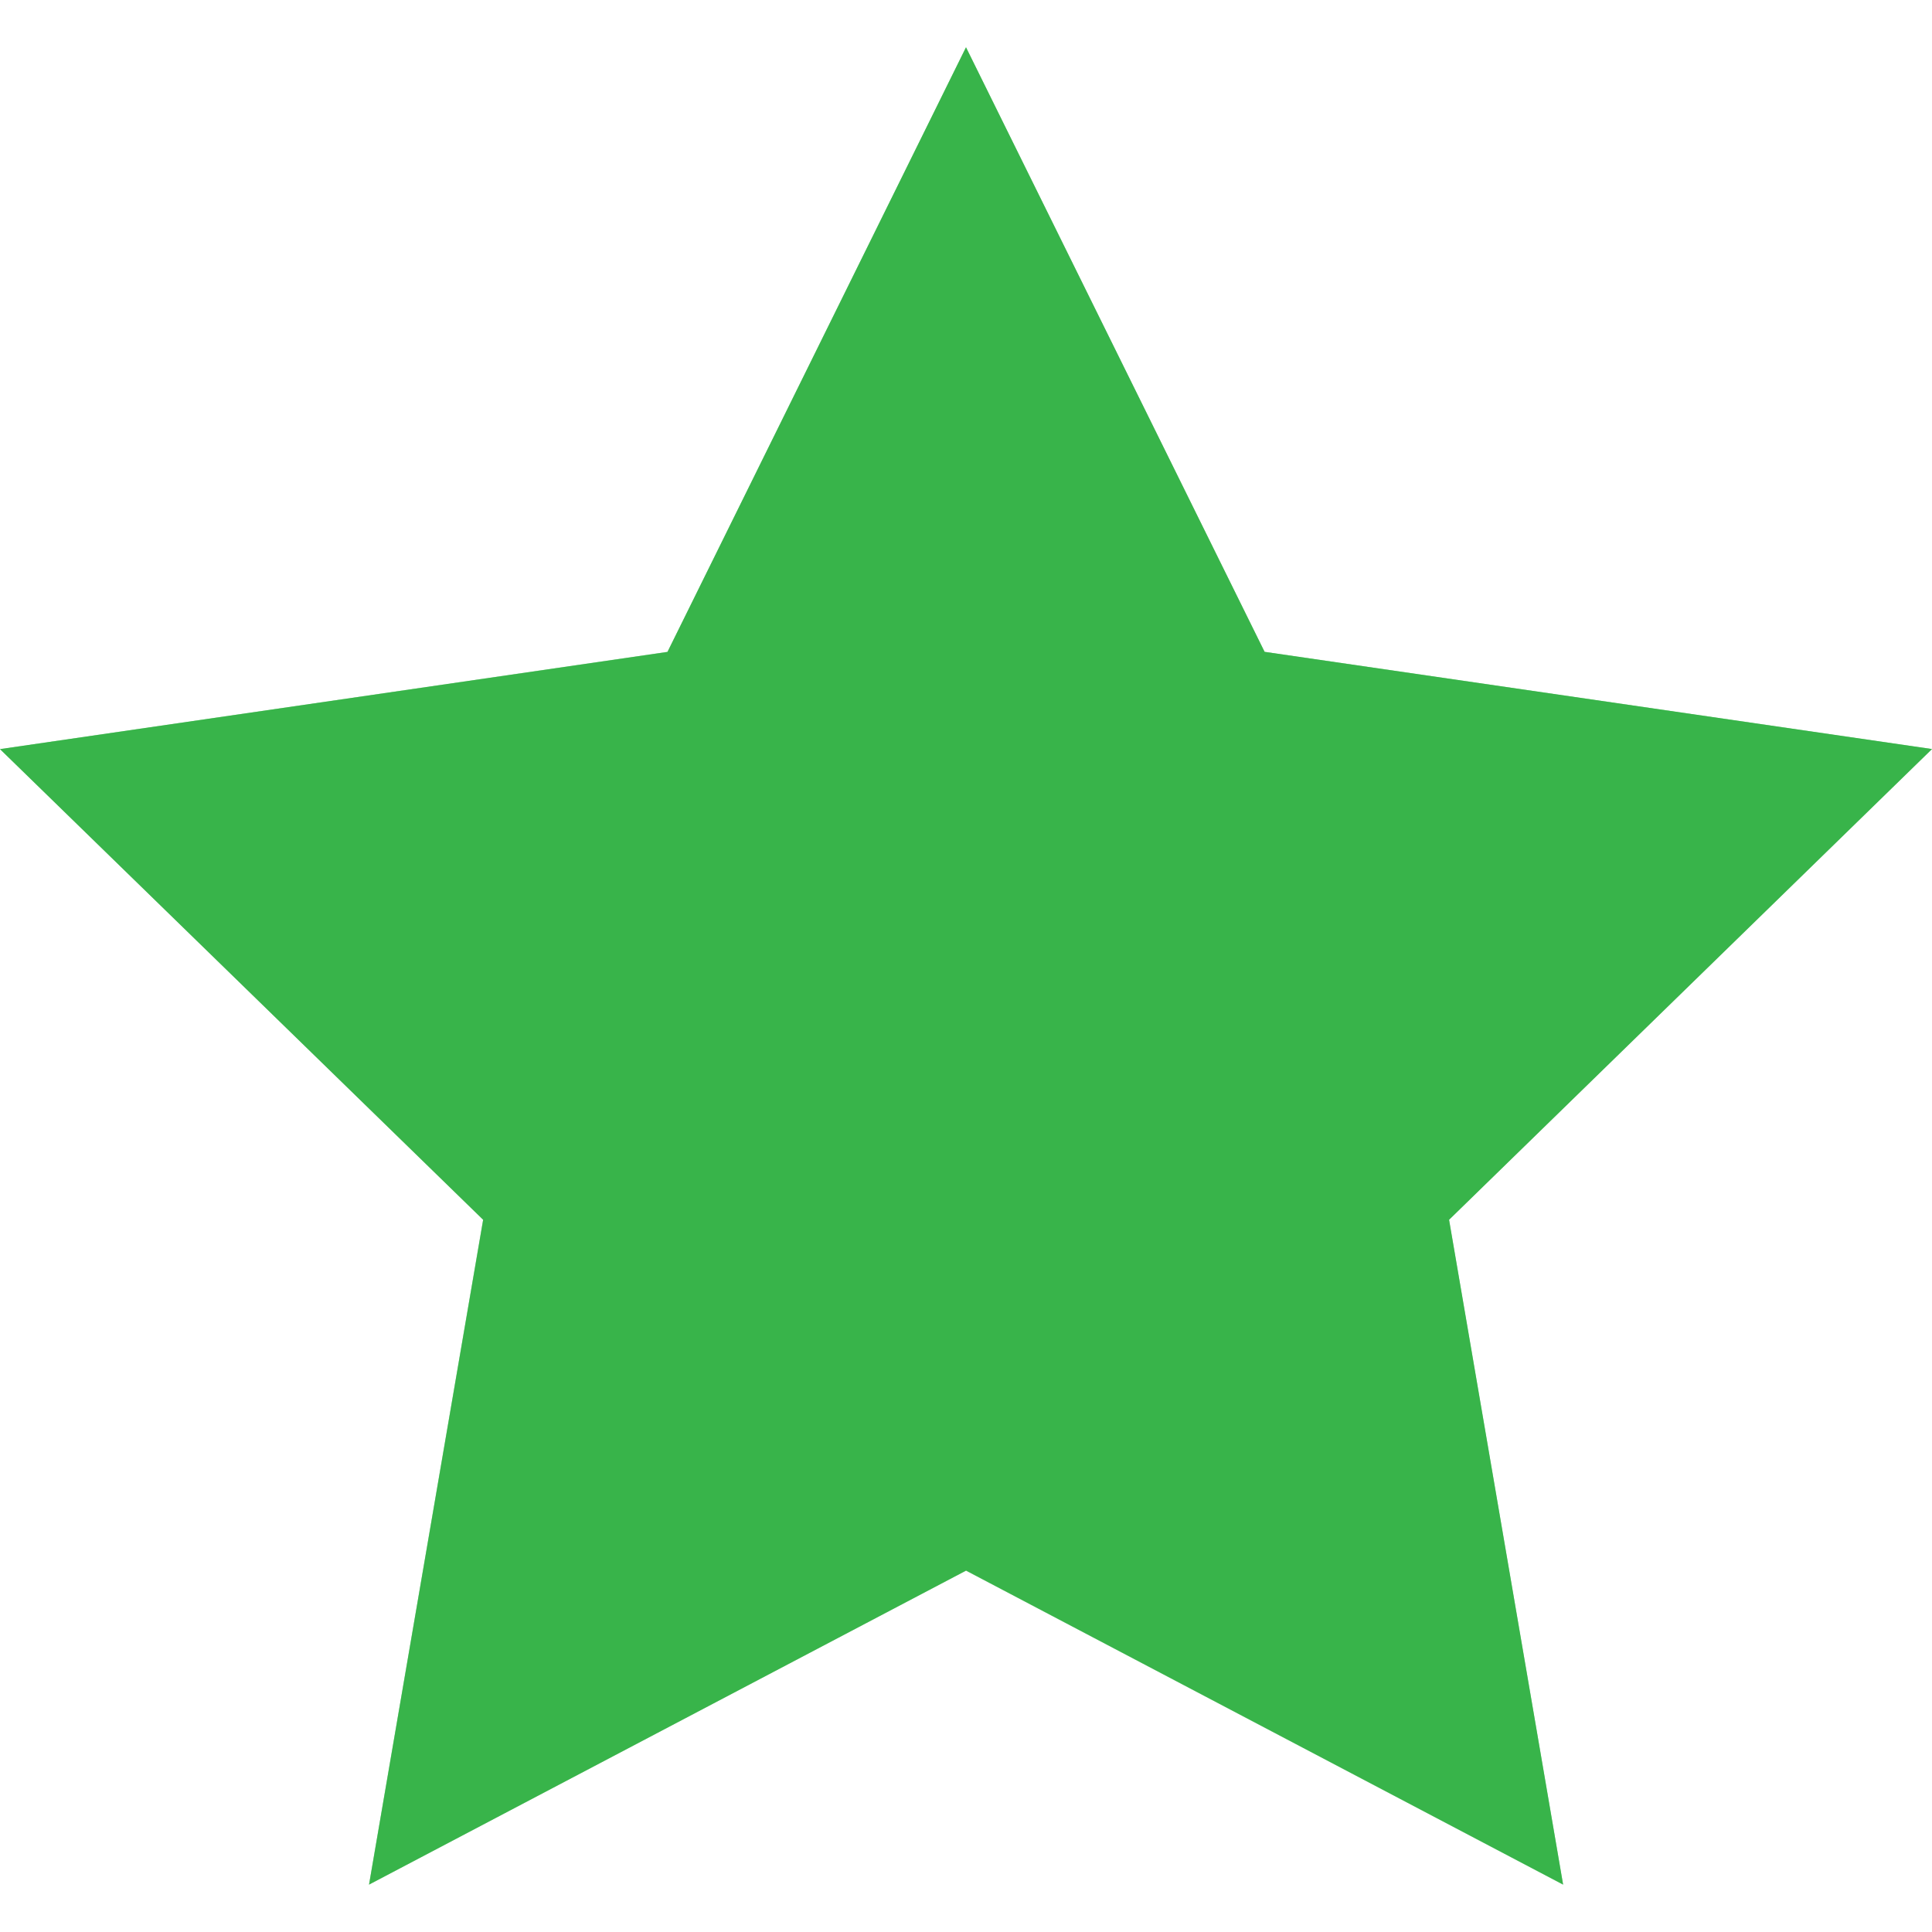 <?xml version="1.0" encoding="iso-8859-1"?>
<!-- Generator: Adobe Illustrator 19.1.0, SVG Export Plug-In . SVG Version: 6.00 Build 0)  -->
<svg xmlns="http://www.w3.org/2000/svg" xmlns:xlink="http://www.w3.org/1999/xlink" version="1.1" id="Capa_1" x="0px" y="0px" viewBox="0 0 223.151 223.151" style="enable-background:new 0 0 223.151 223.151;" xml:space="preserve" width="512px" height="512px">
<g>
	<g>
		<g>
			<g>
				<path d="M111.575,5.462l34.489,69.827l77.087,11.226l-55.778,54.371l13.17,76.784l-68.958-36.267      l-68.958,36.267l13.18-76.784L0,86.525l77.096-11.226L111.575,5.462" fill="#39B54A"/>
				<path style="opacity:0.5;enable-background:new    ;" d="M111.575,5.462l34.489,69.827l77.087,11.236      l-55.788,54.361l13.18,76.803l-68.968-36.267l-68.958,36.267l13.18-76.803L0,86.525l77.096-11.236L111.575,5.462" fill="#39B54A"/>
			</g>
		</g>
	</g>
</g>
<g>
</g>
<g>
</g>
<g>
</g>
<g>
</g>
<g>
</g>
<g>
</g>
<g>
</g>
<g>
</g>
<g>
</g>
<g>
</g>
<g>
</g>
<g>
</g>
<g>
</g>
<g>
</g>
<g>
</g>
</svg>
